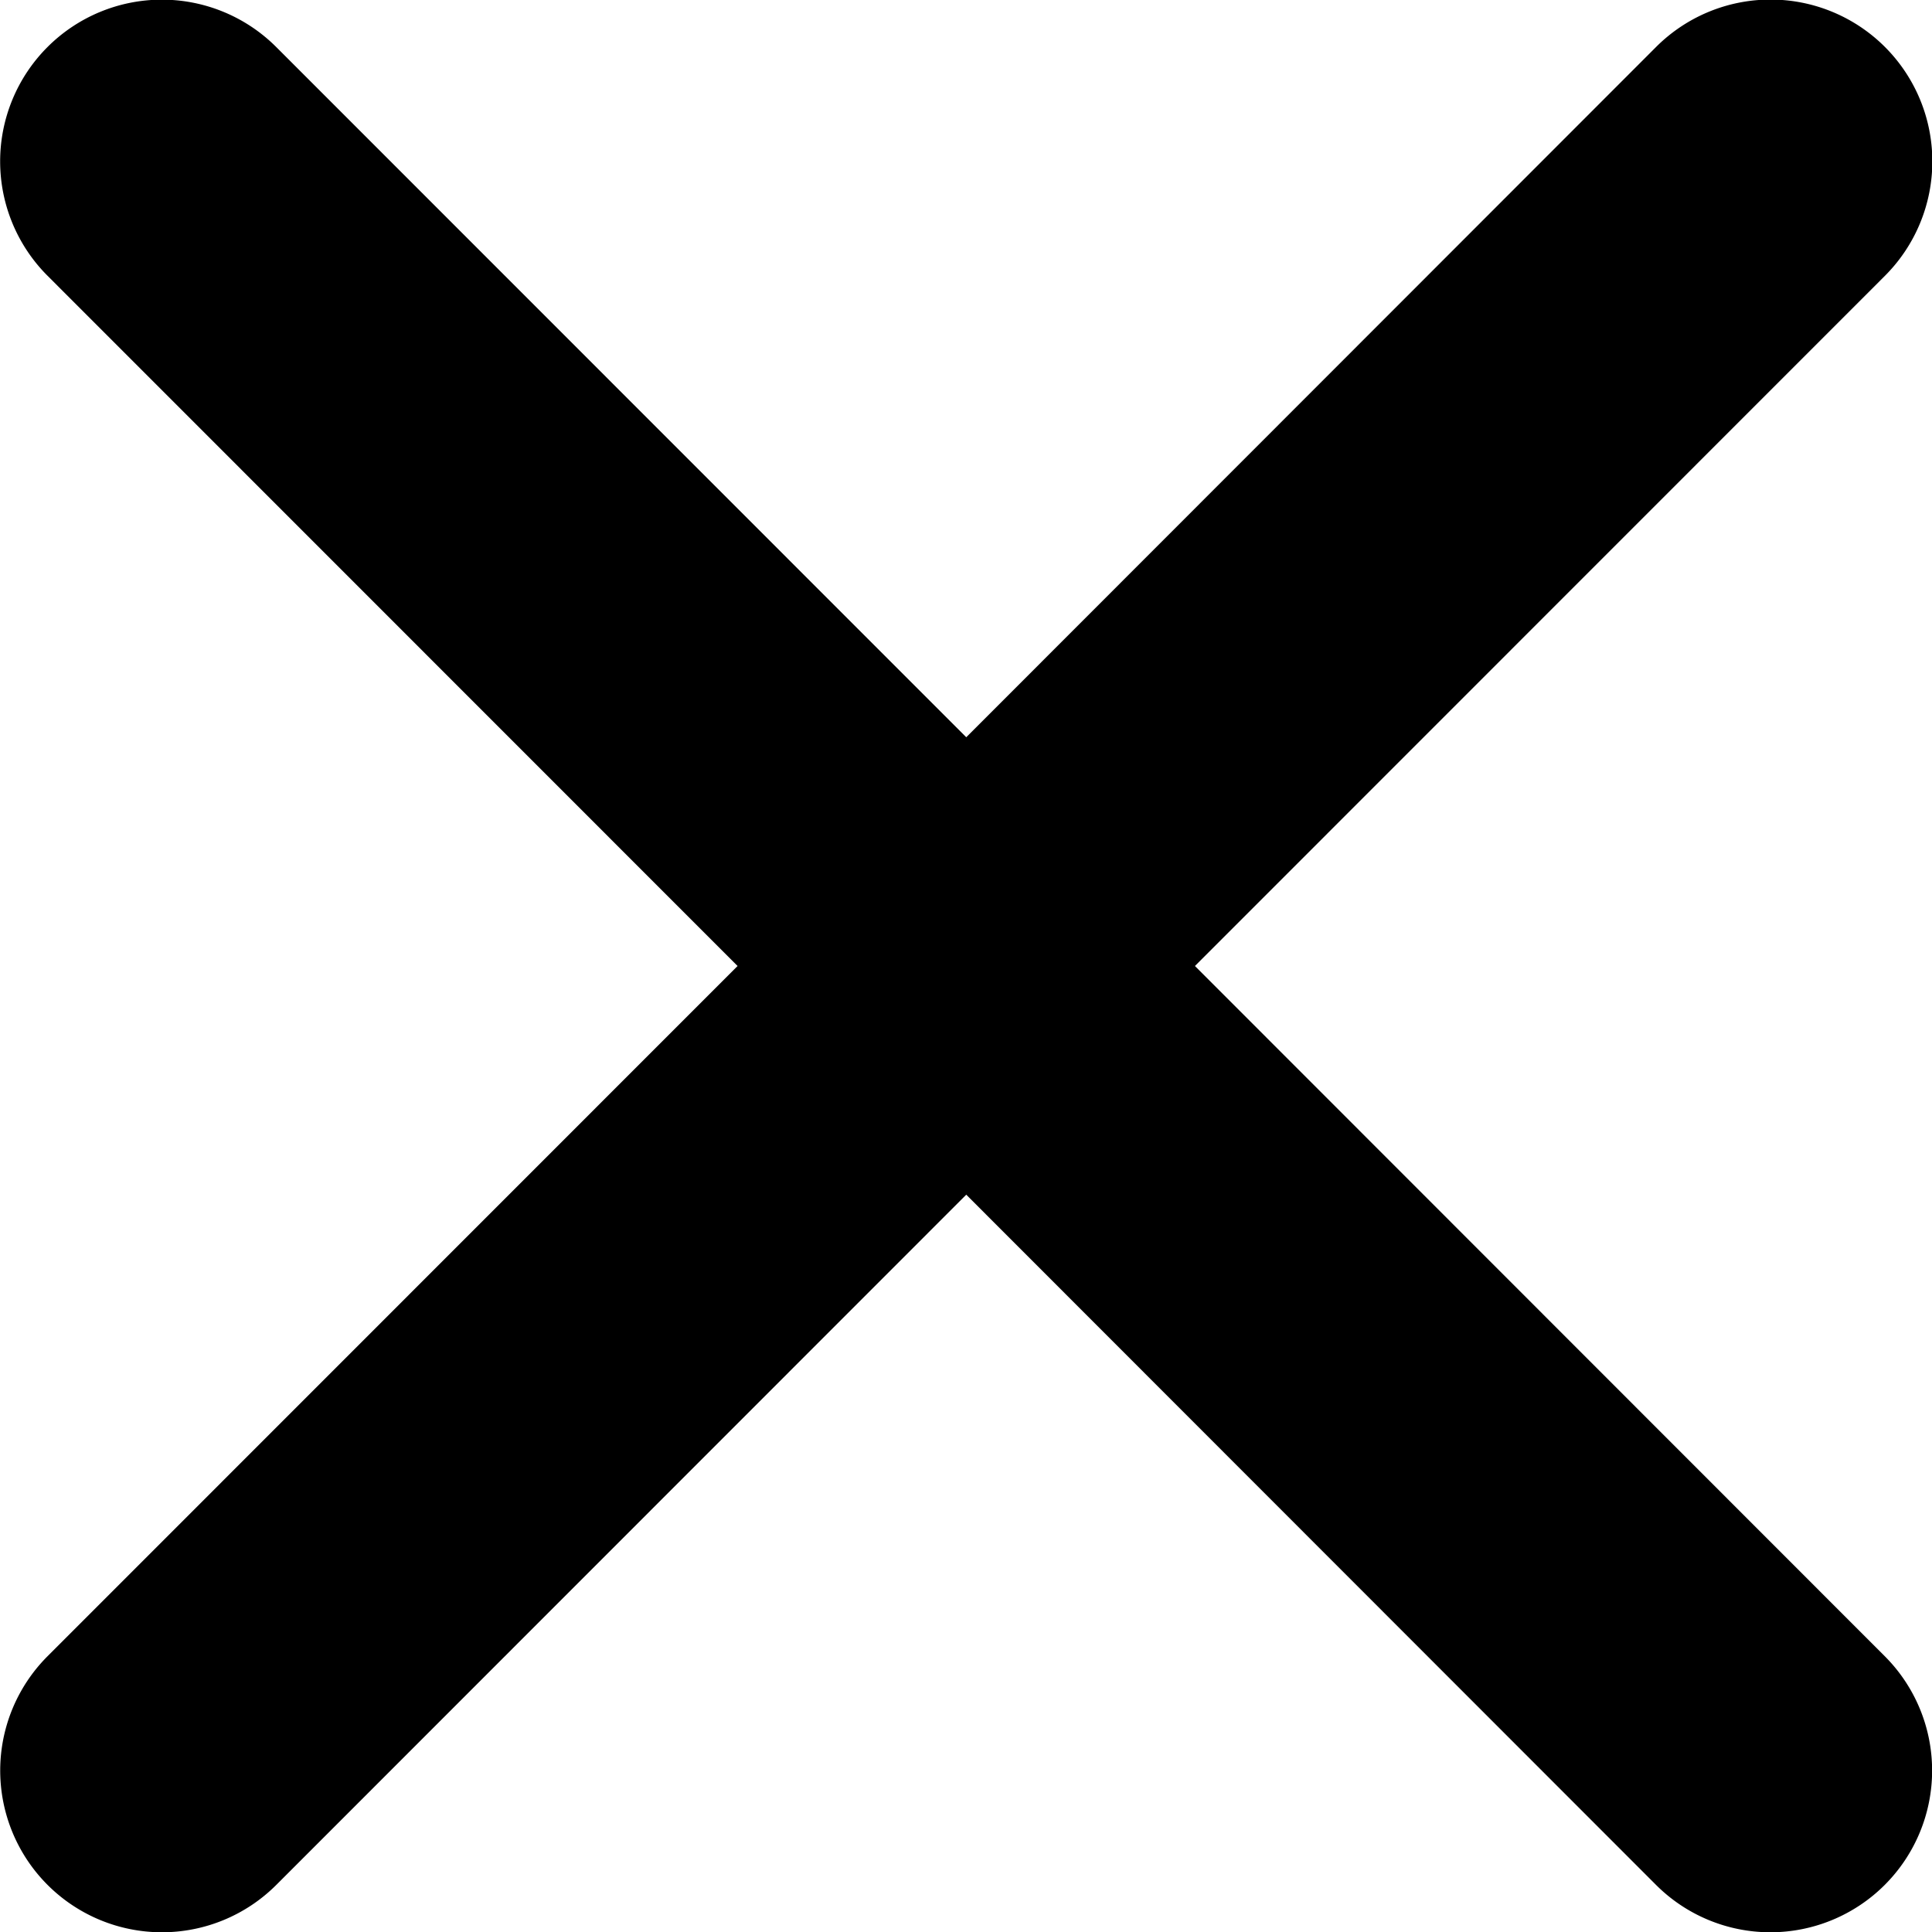 <?xml version="1.0" encoding="UTF-8"?>
<svg xmlns="http://www.w3.org/2000/svg" width="30" height="30" viewBox="0 0 30 30">
  <path id="Icon_ionic-ios-close" data-name="Icon ionic-ios-close" d="M29.84,26.289,40.555,15.571A2.511,2.511,0,0,0,37,12.019L26.289,22.737,15.574,12.019a2.511,2.511,0,1,0-3.551,3.552L22.738,26.289,12.024,37.006a2.511,2.511,0,0,0,3.551,3.552L26.289,29.84,37,40.558a2.511,2.511,0,0,0,3.551-3.552Z" transform="translate(-11.285 -11.289)"/>
</svg>